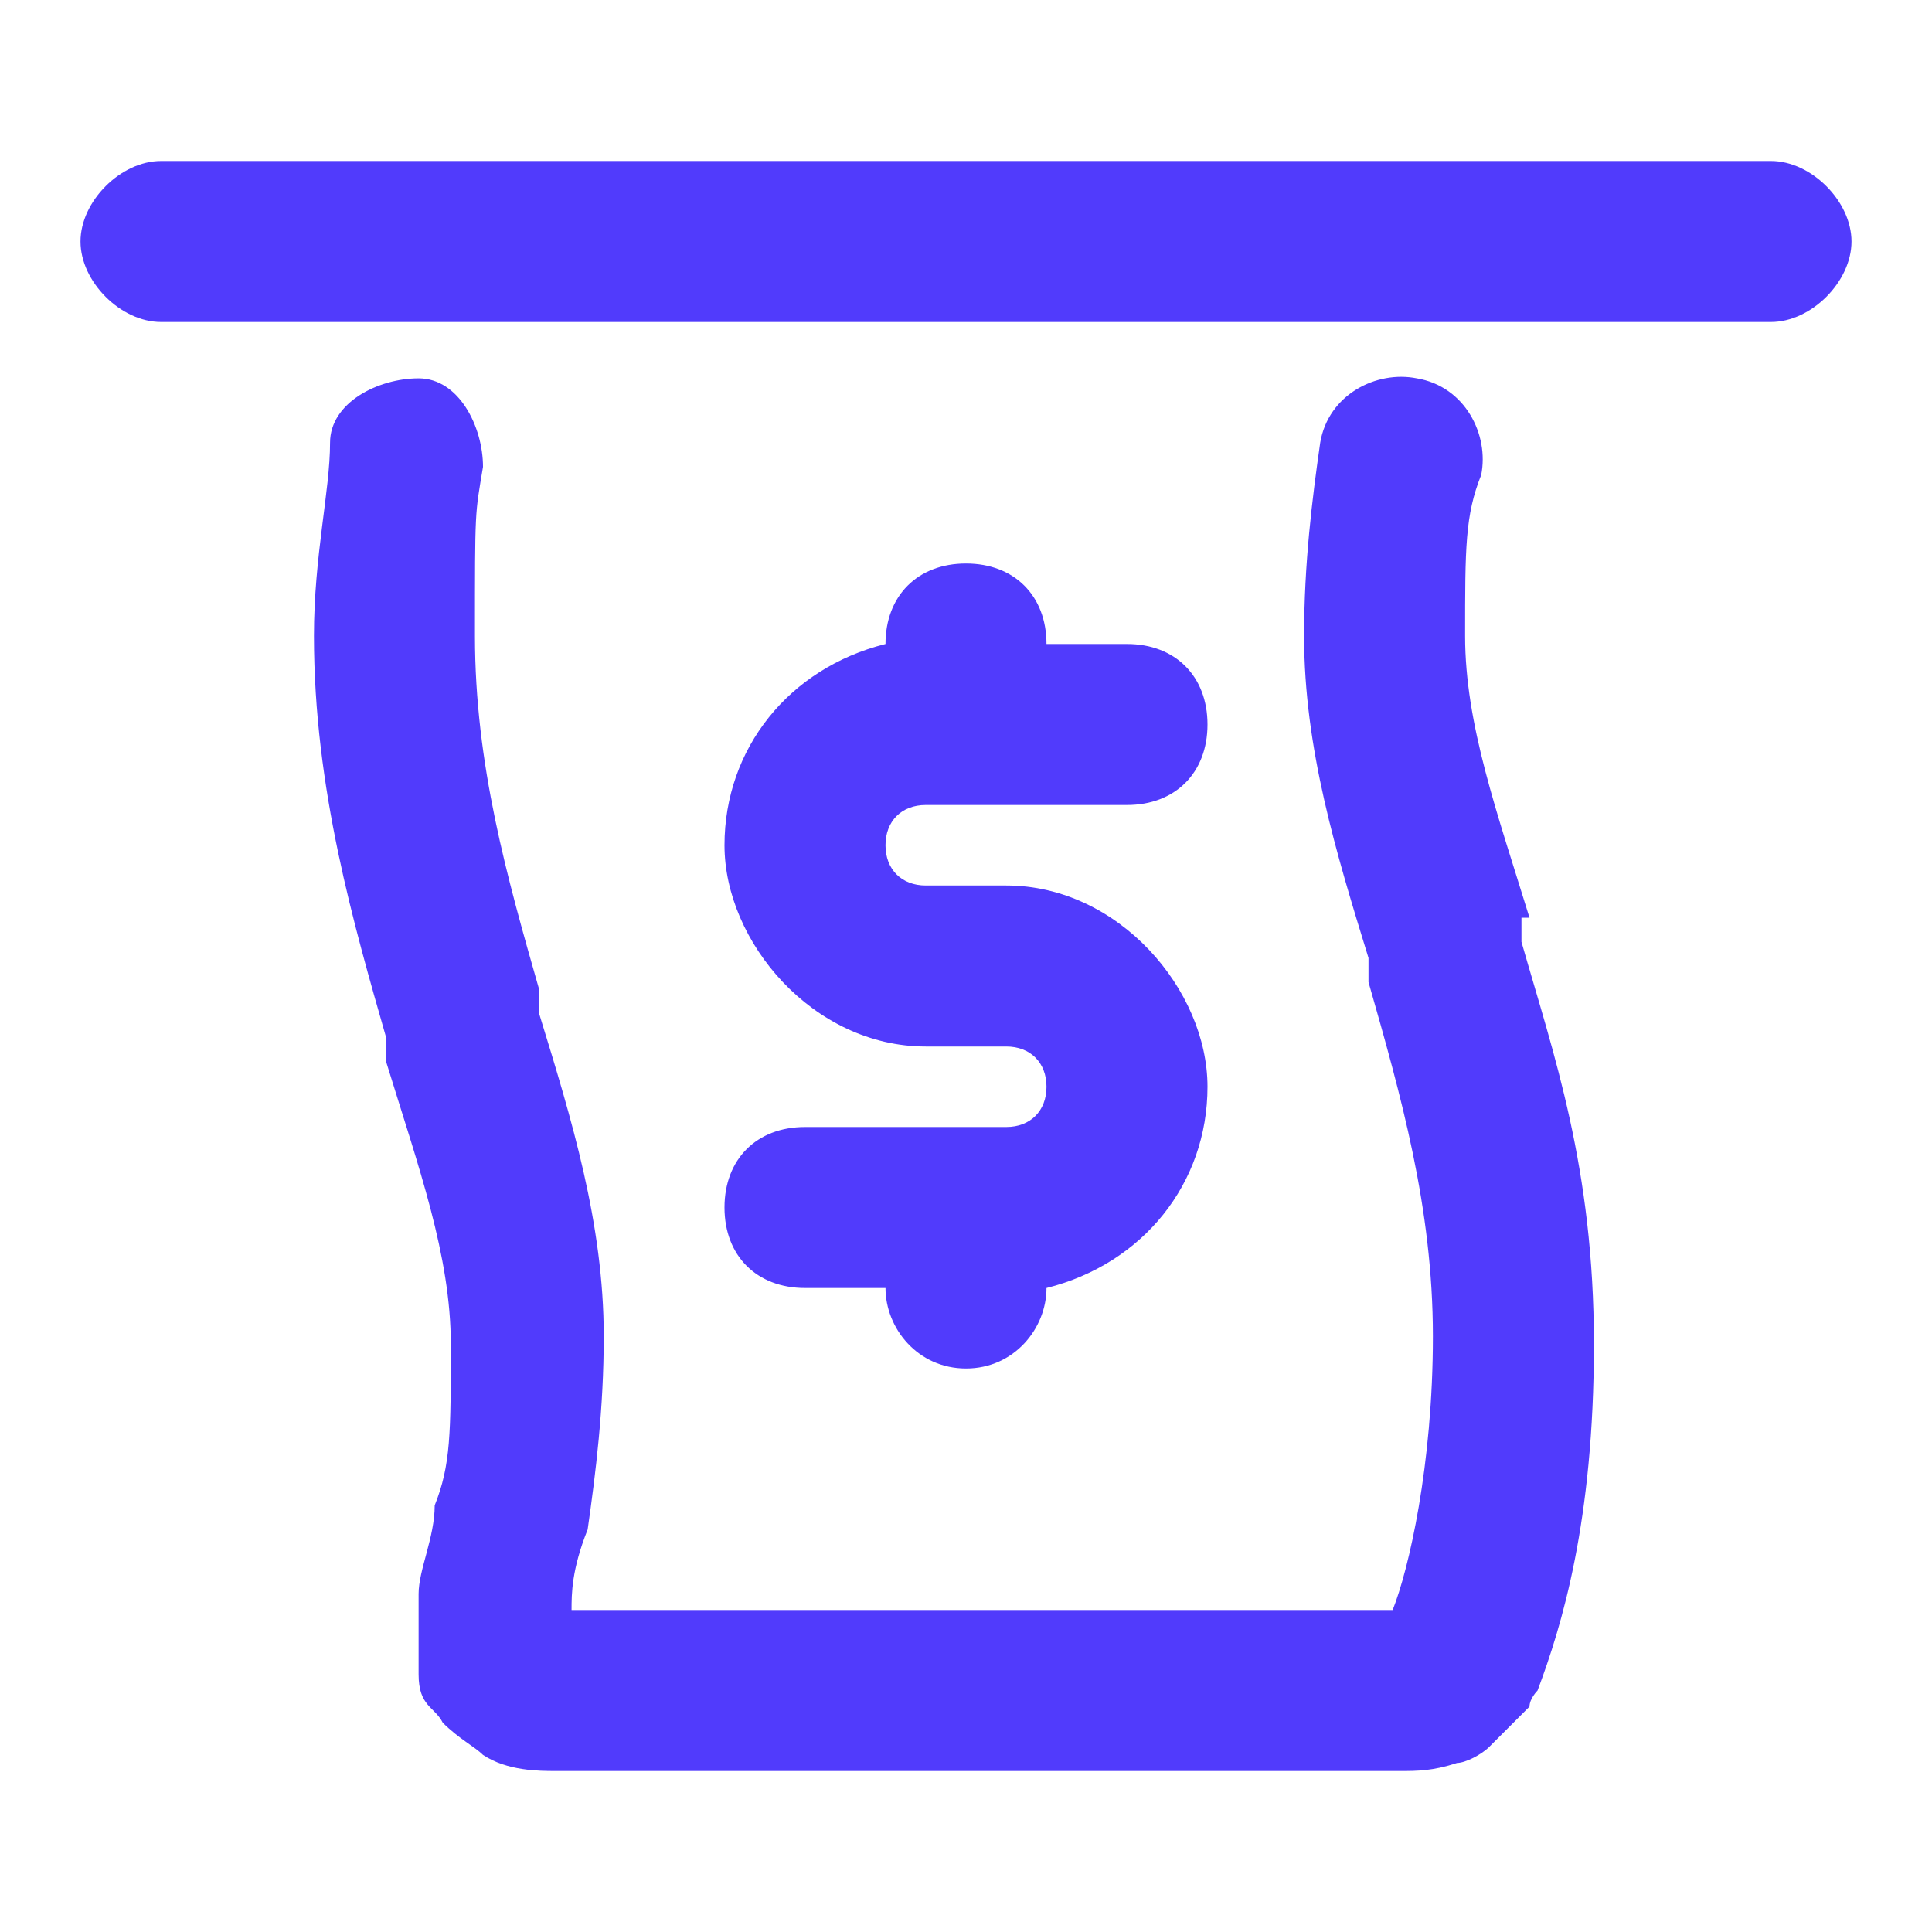 <?xml version="1.0" encoding="UTF-8"?>
<svg id="Layer_1" xmlns="http://www.w3.org/2000/svg" xmlns:xlink="http://www.w3.org/1999/xlink" version="1.1" viewBox="0 0 24 24">
  <defs>
    <style>
      .st0 {
        fill: none;
      }

      .st1 {
        fill: #513bfc;
      }
    </style>
  </defs>
  <g>
    <path class="st1" d="M22,2H2c-.5,0-1,.5-1,1s.5,1,1,1h20c.5,0,1-.5,1-1s-.5-1-1-1Z" />
    <path class="st1" d="M12.5,14h-2.5c-.6,0-1,.4-1,1s.4,1,1,1h1c0,.5.4,1,1,1s1-.5,1-1h0c1.2-.3,2-1.3,2-2.5s-1.1-2.5-2.5-2.5h-1c-.3,0-.5-.2-.5-.5s.2-.5.5-.5h2.5c.6,0,1-.4,1-1s-.4-1-1-1h-1c0-.6-.4-1-1-1s-1,.4-1,1h0c-1.2.3-2,1.3-2,2.5s1.1,2.5,2.5,2.5h1c.3,0,.5.2.5.5s-.2.5-.5.5Z" />
    <path class="st1" d="M19,11.4c-.4-1.3-.8-2.4-.8-3.5s0-1.5.2-2c.1-.5-.2-1.1-.8-1.2-.5-.1-1.1.2-1.2.8-.1.7-.2,1.5-.2,2.4,0,1.4.4,2.7.8,4,0,.1,0,.2,0,.3.4,1.4.8,2.8.8,4.4s-.3,2.9-.5,3.4h-9.4c-.4,0-.6,0-.8,0,0-.2,0-.5.2-1h0c.1-.7.2-1.5.2-2.4,0-1.4-.4-2.7-.8-4,0-.1,0-.2,0-.3-.4-1.4-.8-2.8-.8-4.4s0-1.5.1-2.1c0-.5-.3-1.1-.8-1.1-.5,0-1.1.3-1.1.8,0,.6-.2,1.4-.2,2.4,0,1.9.5,3.6.9,5,0,0,0,.2,0,.3.4,1.3.8,2.4.8,3.5s0,1.5-.2,2c0,.4-.2.8-.2,1.1,0,.2,0,.6,0,1s.2.4.3.6c.2.2.4.3.5.4.3.2.7.2.9.2.2,0,.6,0,1,0h9.5c.2,0,.4,0,.7-.1h0c.1,0,.3-.1.4-.2,0,0,.2-.2.3-.3,0,0,.1-.1.2-.2,0-.1.1-.2.1-.2.3-.8.7-2.1.7-4.3s-.5-3.6-.9-5c0,0,0-.2,0-.3Z" />
  </g>
  <rect class="st0" y="0" width="24" height="24" />
</svg>